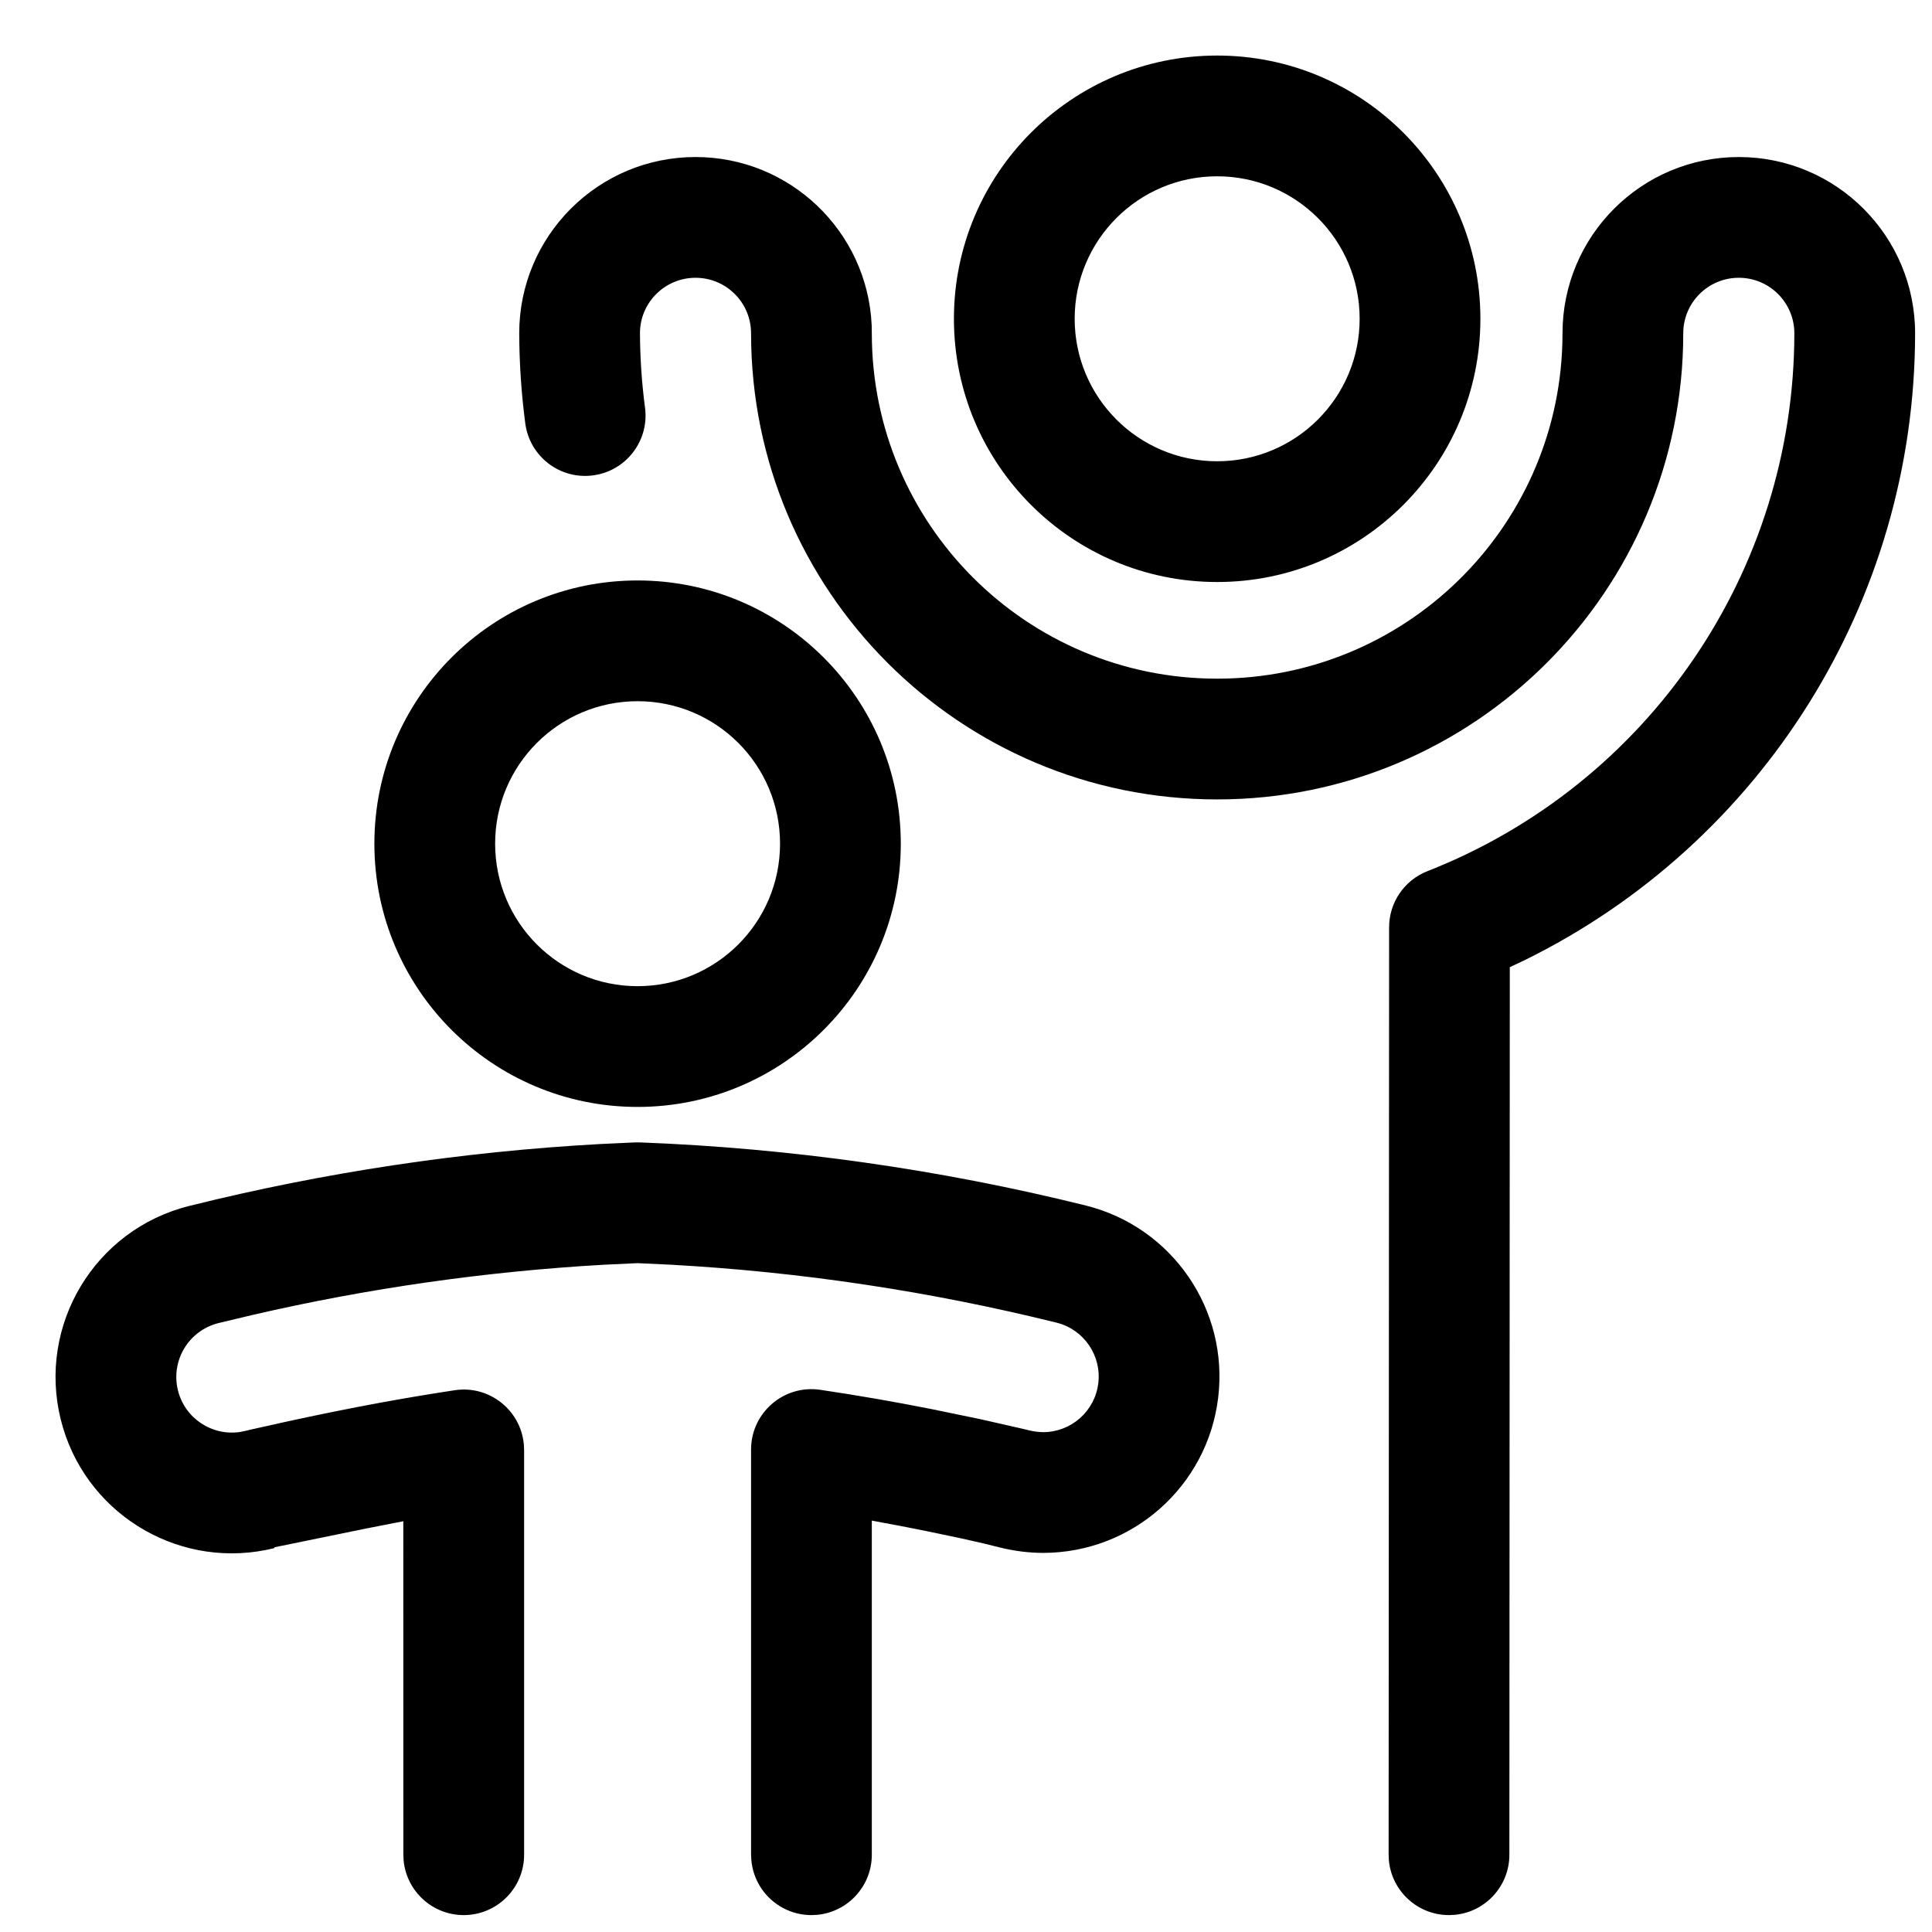 <?xml version="1.0" encoding="UTF-8"?>
<svg width="36px" height="36px" viewBox="0 0 36 36" version="1.1" xmlns="http://www.w3.org/2000/svg" xmlns:xlink="http://www.w3.org/1999/xlink">
    <title>zivot copy 2</title>
    <g id="Page-1" stroke="none" stroke-width="1" fill="none" fill-rule="evenodd">
        <g id="privatni-ostalo" transform="translate(-387, -150)">
            <g id="Group-3" transform="translate(360, 149)">
                <g id="Group-14" transform="translate(0, 1)">
                    <g id="zivot-copy-2" transform="translate(27, 0)">
                        <rect id="Rectangle-Copy" x="0" y="0" width="36" height="36"></rect>
                        <path d="M11.924,21.287 C14.727,21.394 17.511,21.788 20.236,22.464 C21.845,22.867 22.901,24.406 22.698,26.051 C22.496,27.697 21.099,28.934 19.437,28.936 C19.172,28.935 18.909,28.903 18.631,28.835 L18.324,28.759 L17.918,28.667 L17.254,28.528 L16.882,28.454 L16.245,28.334 L16.245,34.56 C16.245,35.145 15.799,35.625 15.229,35.68 L15.12,35.685 C14.536,35.685 14.055,35.239 14.001,34.668 L13.995,34.56 L13.995,27.01 C13.995,26.324 14.605,25.797 15.284,25.897 C15.968,25.998 16.657,26.118 17.331,26.251 L18.267,26.444 L19.089,26.631 L19.183,26.654 C19.268,26.675 19.356,26.685 19.439,26.686 C19.961,26.685 20.401,26.295 20.465,25.777 C20.529,25.258 20.196,24.774 19.692,24.647 C17.333,24.062 14.925,23.7 12.499,23.566 L11.881,23.537 L11.262,23.566 C9.057,23.691 6.866,24.003 4.715,24.5 L4.07,24.654 C3.515,24.793 3.178,25.354 3.316,25.909 C3.446,26.431 3.952,26.761 4.473,26.683 L4.63,26.65 L4.62,26.65 L5.321,26.494 C5.896,26.368 6.494,26.246 7.12,26.131 C7.576,26.048 8.028,25.972 8.473,25.905 C9.119,25.807 9.704,26.278 9.761,26.915 L9.766,27.017 L9.766,34.56 C9.766,35.181 9.262,35.685 8.641,35.685 C8.056,35.685 7.575,35.239 7.521,34.668 L7.516,34.56 L7.515,28.346 L6.82,28.482 L5.111,28.832 L5.116,28.846 C3.407,29.272 1.677,28.276 1.175,26.607 L1.133,26.454 C0.694,24.693 1.765,22.91 3.526,22.471 C6.039,21.845 8.605,21.459 11.19,21.317 L11.836,21.287 L11.924,21.287 Z M32.4,2.926 C34.214,2.926 35.685,4.396 35.685,6.211 C35.682,11.2 32.834,15.714 28.414,17.889 L28.133,18.022 L28.125,34.561 C28.125,35.145 27.678,35.626 27.108,35.68 L27,35.685 C26.415,35.685 25.934,35.238 25.88,34.668 L25.875,34.559 L25.884,17.279 C25.884,16.817 26.167,16.402 26.598,16.233 C30.72,14.614 33.432,10.639 33.435,6.211 C33.435,5.639 32.972,5.176 32.4,5.176 C31.828,5.176 31.365,5.639 31.365,6.211 C31.365,11.007 27.477,14.896 22.68,14.896 C17.884,14.896 13.995,11.007 13.995,6.211 C13.995,5.639 13.532,5.176 12.96,5.176 C12.389,5.176 11.925,5.639 11.925,6.207 C11.927,6.672 11.958,7.135 12.019,7.595 C12.101,8.211 11.667,8.777 11.051,8.858 C10.435,8.94 9.87,8.507 9.788,7.891 C9.715,7.335 9.677,6.775 9.675,6.211 C9.675,4.396 11.146,2.926 12.96,2.926 C14.721,2.926 16.159,4.311 16.242,6.052 L16.245,6.211 C16.245,9.765 19.126,12.646 22.68,12.646 C26.169,12.646 29.01,9.868 29.112,6.404 L29.115,6.211 C29.115,4.396 30.586,2.926 32.4,2.926 Z M11.88,10.816 C14.589,10.816 16.785,13.012 16.785,15.721 C16.785,18.43 14.589,20.626 11.88,20.626 C9.172,20.626 6.976,18.43 6.976,15.721 C6.976,13.012 9.172,10.816 11.88,10.816 Z M11.88,13.066 C10.414,13.066 9.226,14.254 9.226,15.721 C9.226,17.187 10.414,18.376 11.88,18.376 C13.347,18.376 14.535,17.187 14.535,15.721 C14.535,14.254 13.347,13.066 11.88,13.066 Z M22.68,1.035 C25.389,1.035 27.585,3.231 27.585,5.94 C27.585,8.649 25.389,10.845 22.68,10.845 C19.971,10.845 17.775,8.649 17.775,5.94 C17.775,3.231 19.971,1.035 22.68,1.035 Z M22.68,3.285 C21.214,3.285 20.025,4.474 20.025,5.94 C20.025,7.406 21.214,8.595 22.68,8.595 C24.147,8.595 25.335,7.406 25.335,5.94 C25.335,4.474 24.147,3.285 22.68,3.285 Z" id="Combined-Shape" fill="#000000" fill-rule="nonzero"></path>
                    </g>
                </g>
            </g>
        </g>
    </g>
</svg>
